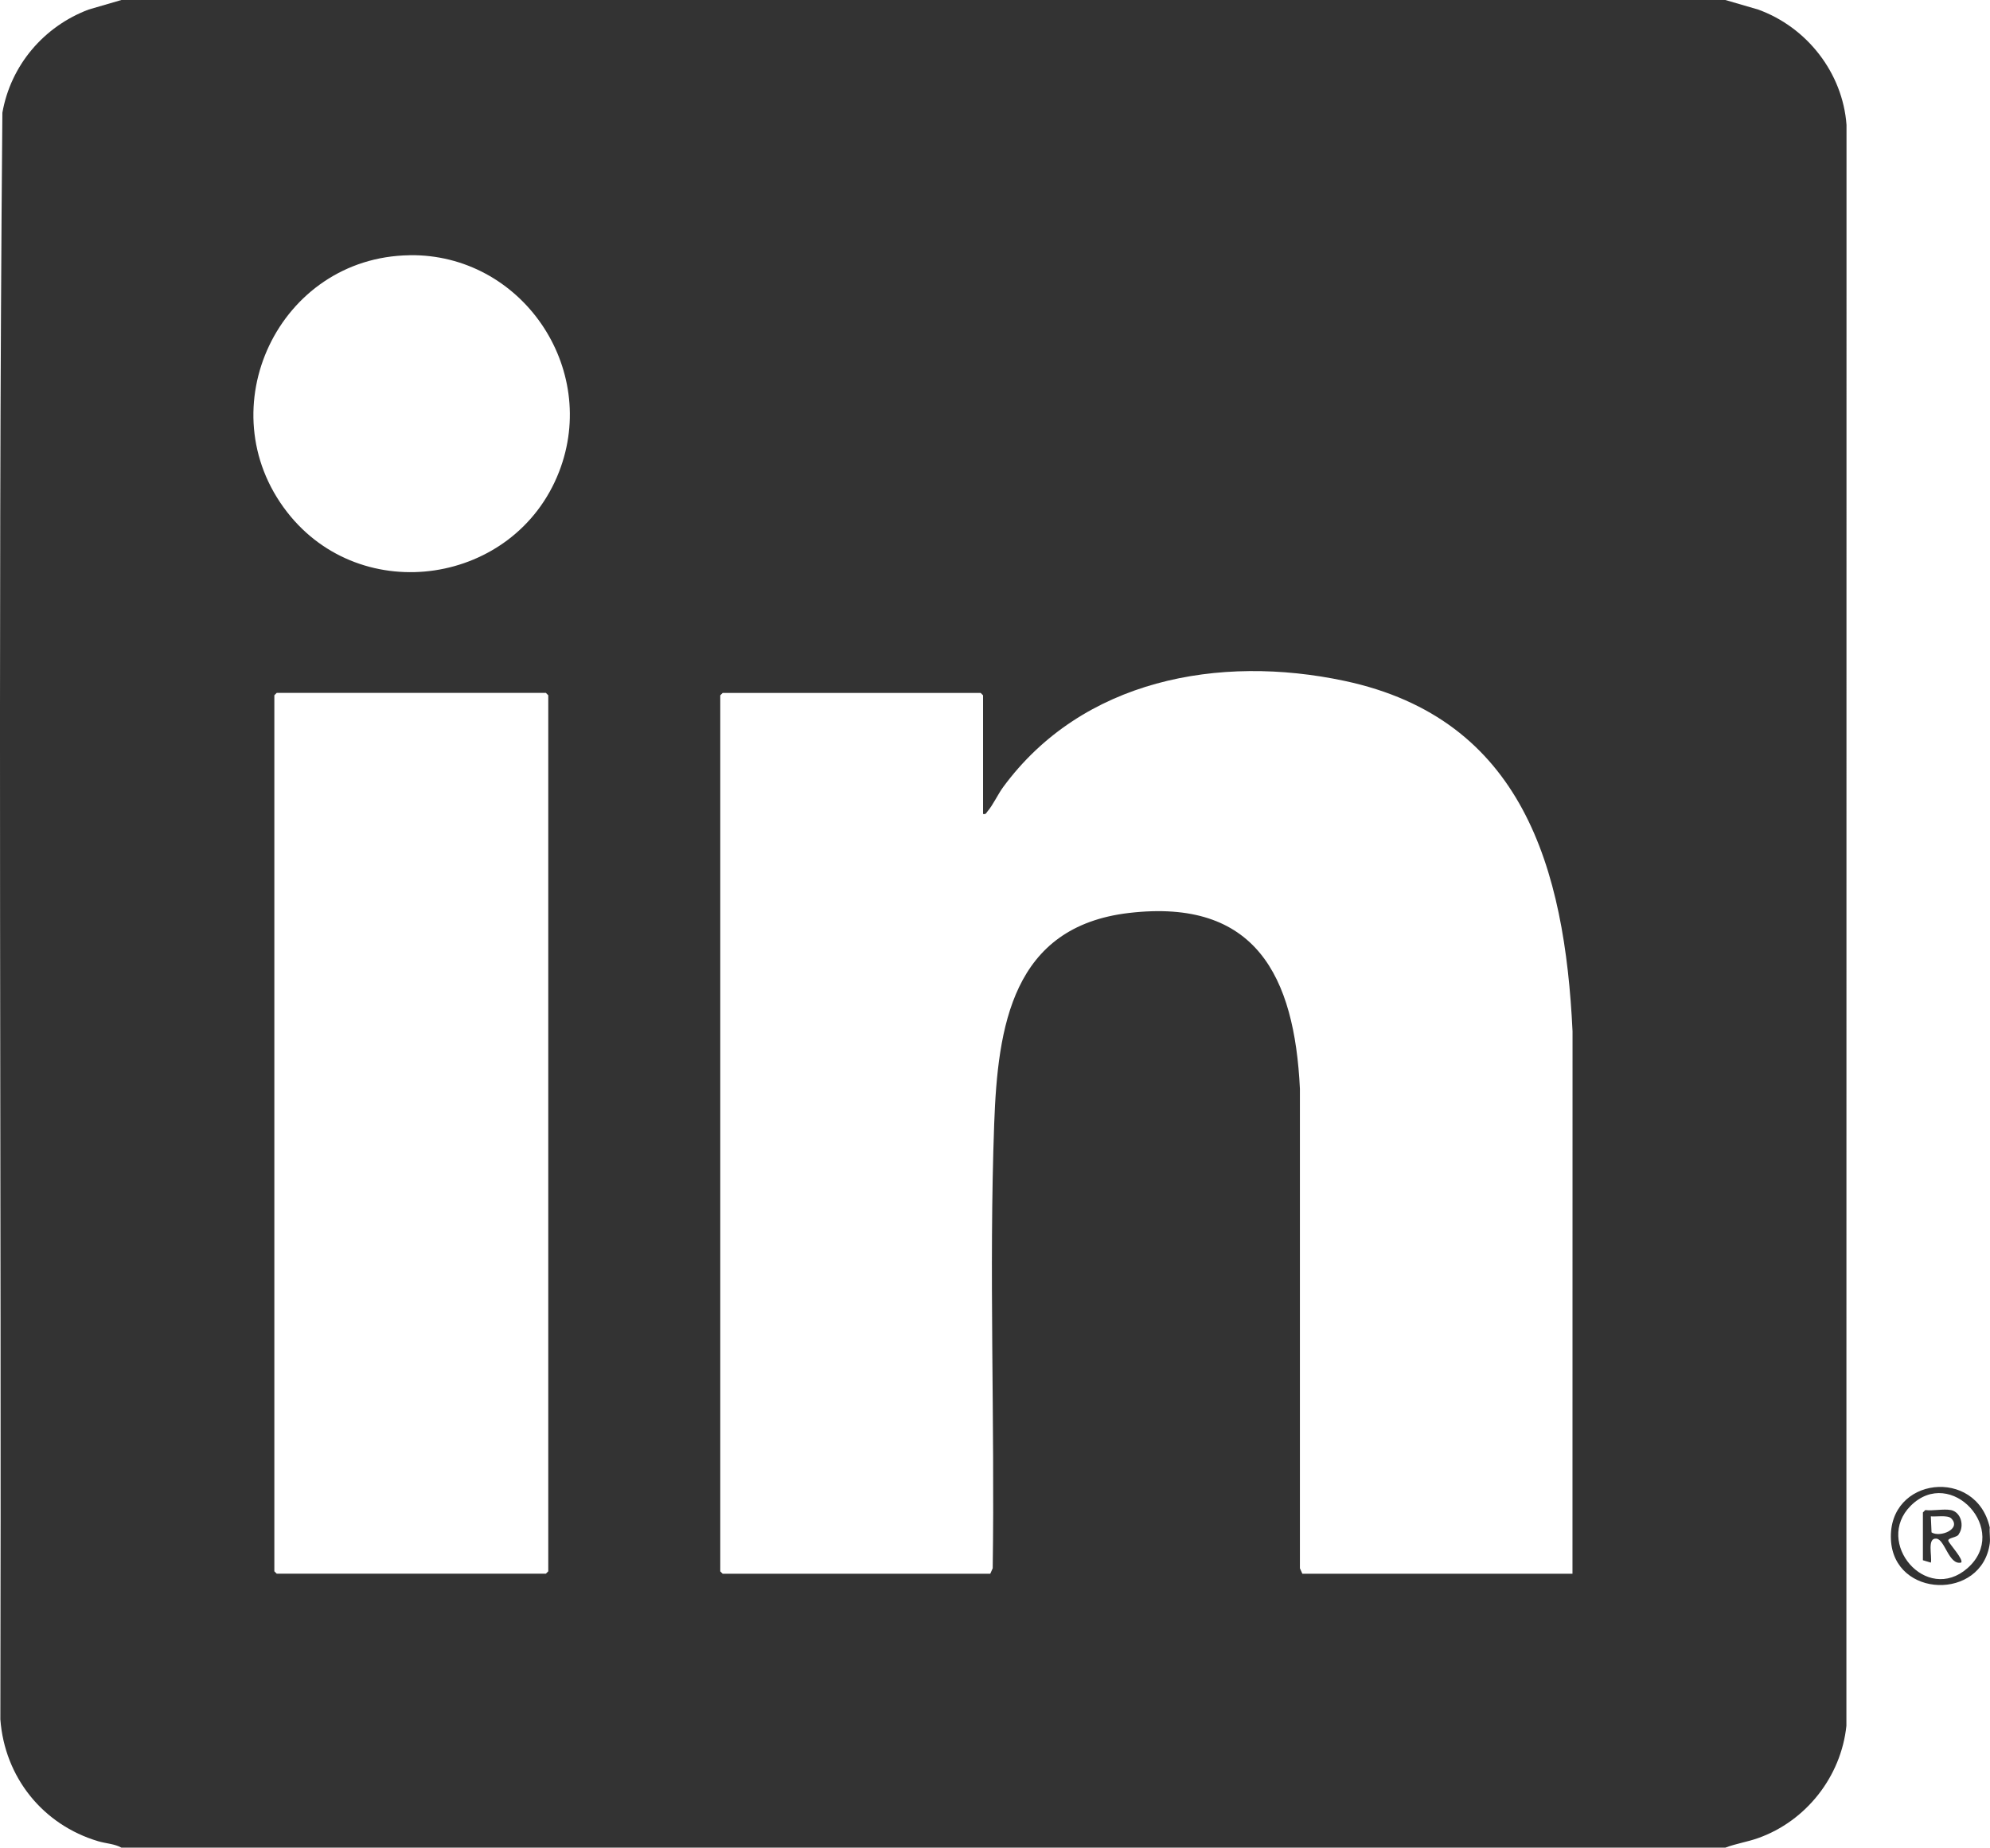 <?xml version="1.0" encoding="UTF-8"?>
<svg id="_レイヤー_1" data-name="レイヤー_1" xmlns="http://www.w3.org/2000/svg" version="1.1" viewBox="0 0 33.425 31.039">
  <!-- Generator: Adobe Illustrator 29.7.1, SVG Export Plug-In . SVG Version: 2.1.1 Build 8)  -->
  <defs>
    <style>
      .st0 {
        fill: none;
      }

      .st1 {
        fill: #333;
      }
    </style>
  </defs>
  <g>
    <path class="st1" d="M28.98,0l.549.16c.82.295,1.422,1.063,1.486,1.939l-.002,26.893c-.089.855-.678,1.602-1.484,1.887-.183.065-.37.092-.549.16H2.039c-.116-.065-.257-.068-.388-.107-.932-.276-1.573-1.076-1.645-2.048C.028,19.889-.04,10.886.04,1.894.18,1.097.736.443,1.49.16L2.039 0h26.941ZM6.877,4.288c-2.193.032-3.403,2.578-2.055,4.314,1.254,1.614,3.829,1.224,4.568-.675.68-1.748-.635-3.667-2.513-3.64ZM26.412,26.437l.001-9.112c-.129-2.734-.837-5.249-3.827-5.886-2.112-.45-4.409-.023-5.736,1.783-.088.12-.174.306-.262.407-.024.028-.026.056-.076.045v-1.993l-.04-.04h-4.334l-.04.04v14.717l.04.04h4.495l.041-.092c.037-2.486-.065-4.987.025-7.467.06-1.636.302-3.312,2.264-3.542,2.132-.249,2.78,1.066,2.871,2.954l0,8.055.041.092s4.535,0,4.535 0ZM4.648,11.64l-.04.04v14.717l.04.04h4.521l.04-.04v-14.717l-.04-.04h-4.521Z"/>
    <path class="st1" d="M33.421,25.661c-.008.085.011.185,0,.268-.132.962-1.613.922-1.66-.066-.05-1.057,1.435-1.217,1.66-.202ZM32.093,25.296c-.617.617.262,1.656.954,1.048.721-.634-.278-1.723-.954-1.048Z"/>
    <path class="st1" d="M32.766,25.367c.174.035.231.268.136.403-.02.063-.197.06-.176.118.019.051.262.315.214.362-.206.048-.272-.387-.415-.402-.161-.017-.07.293-.093.403l-.134-.04v-.803l.04-.04c.128.017.309-.024.428-0ZM32.773,25.507c-.058-.058-.258-.024-.342-.033l.012.269c.143.091.509-.057.33-.236Z"/>
  </g>
  <path class="st0" d="M-253.549-250.396h1440V87.379H-253.549l0-337.775Z"/>
</svg>